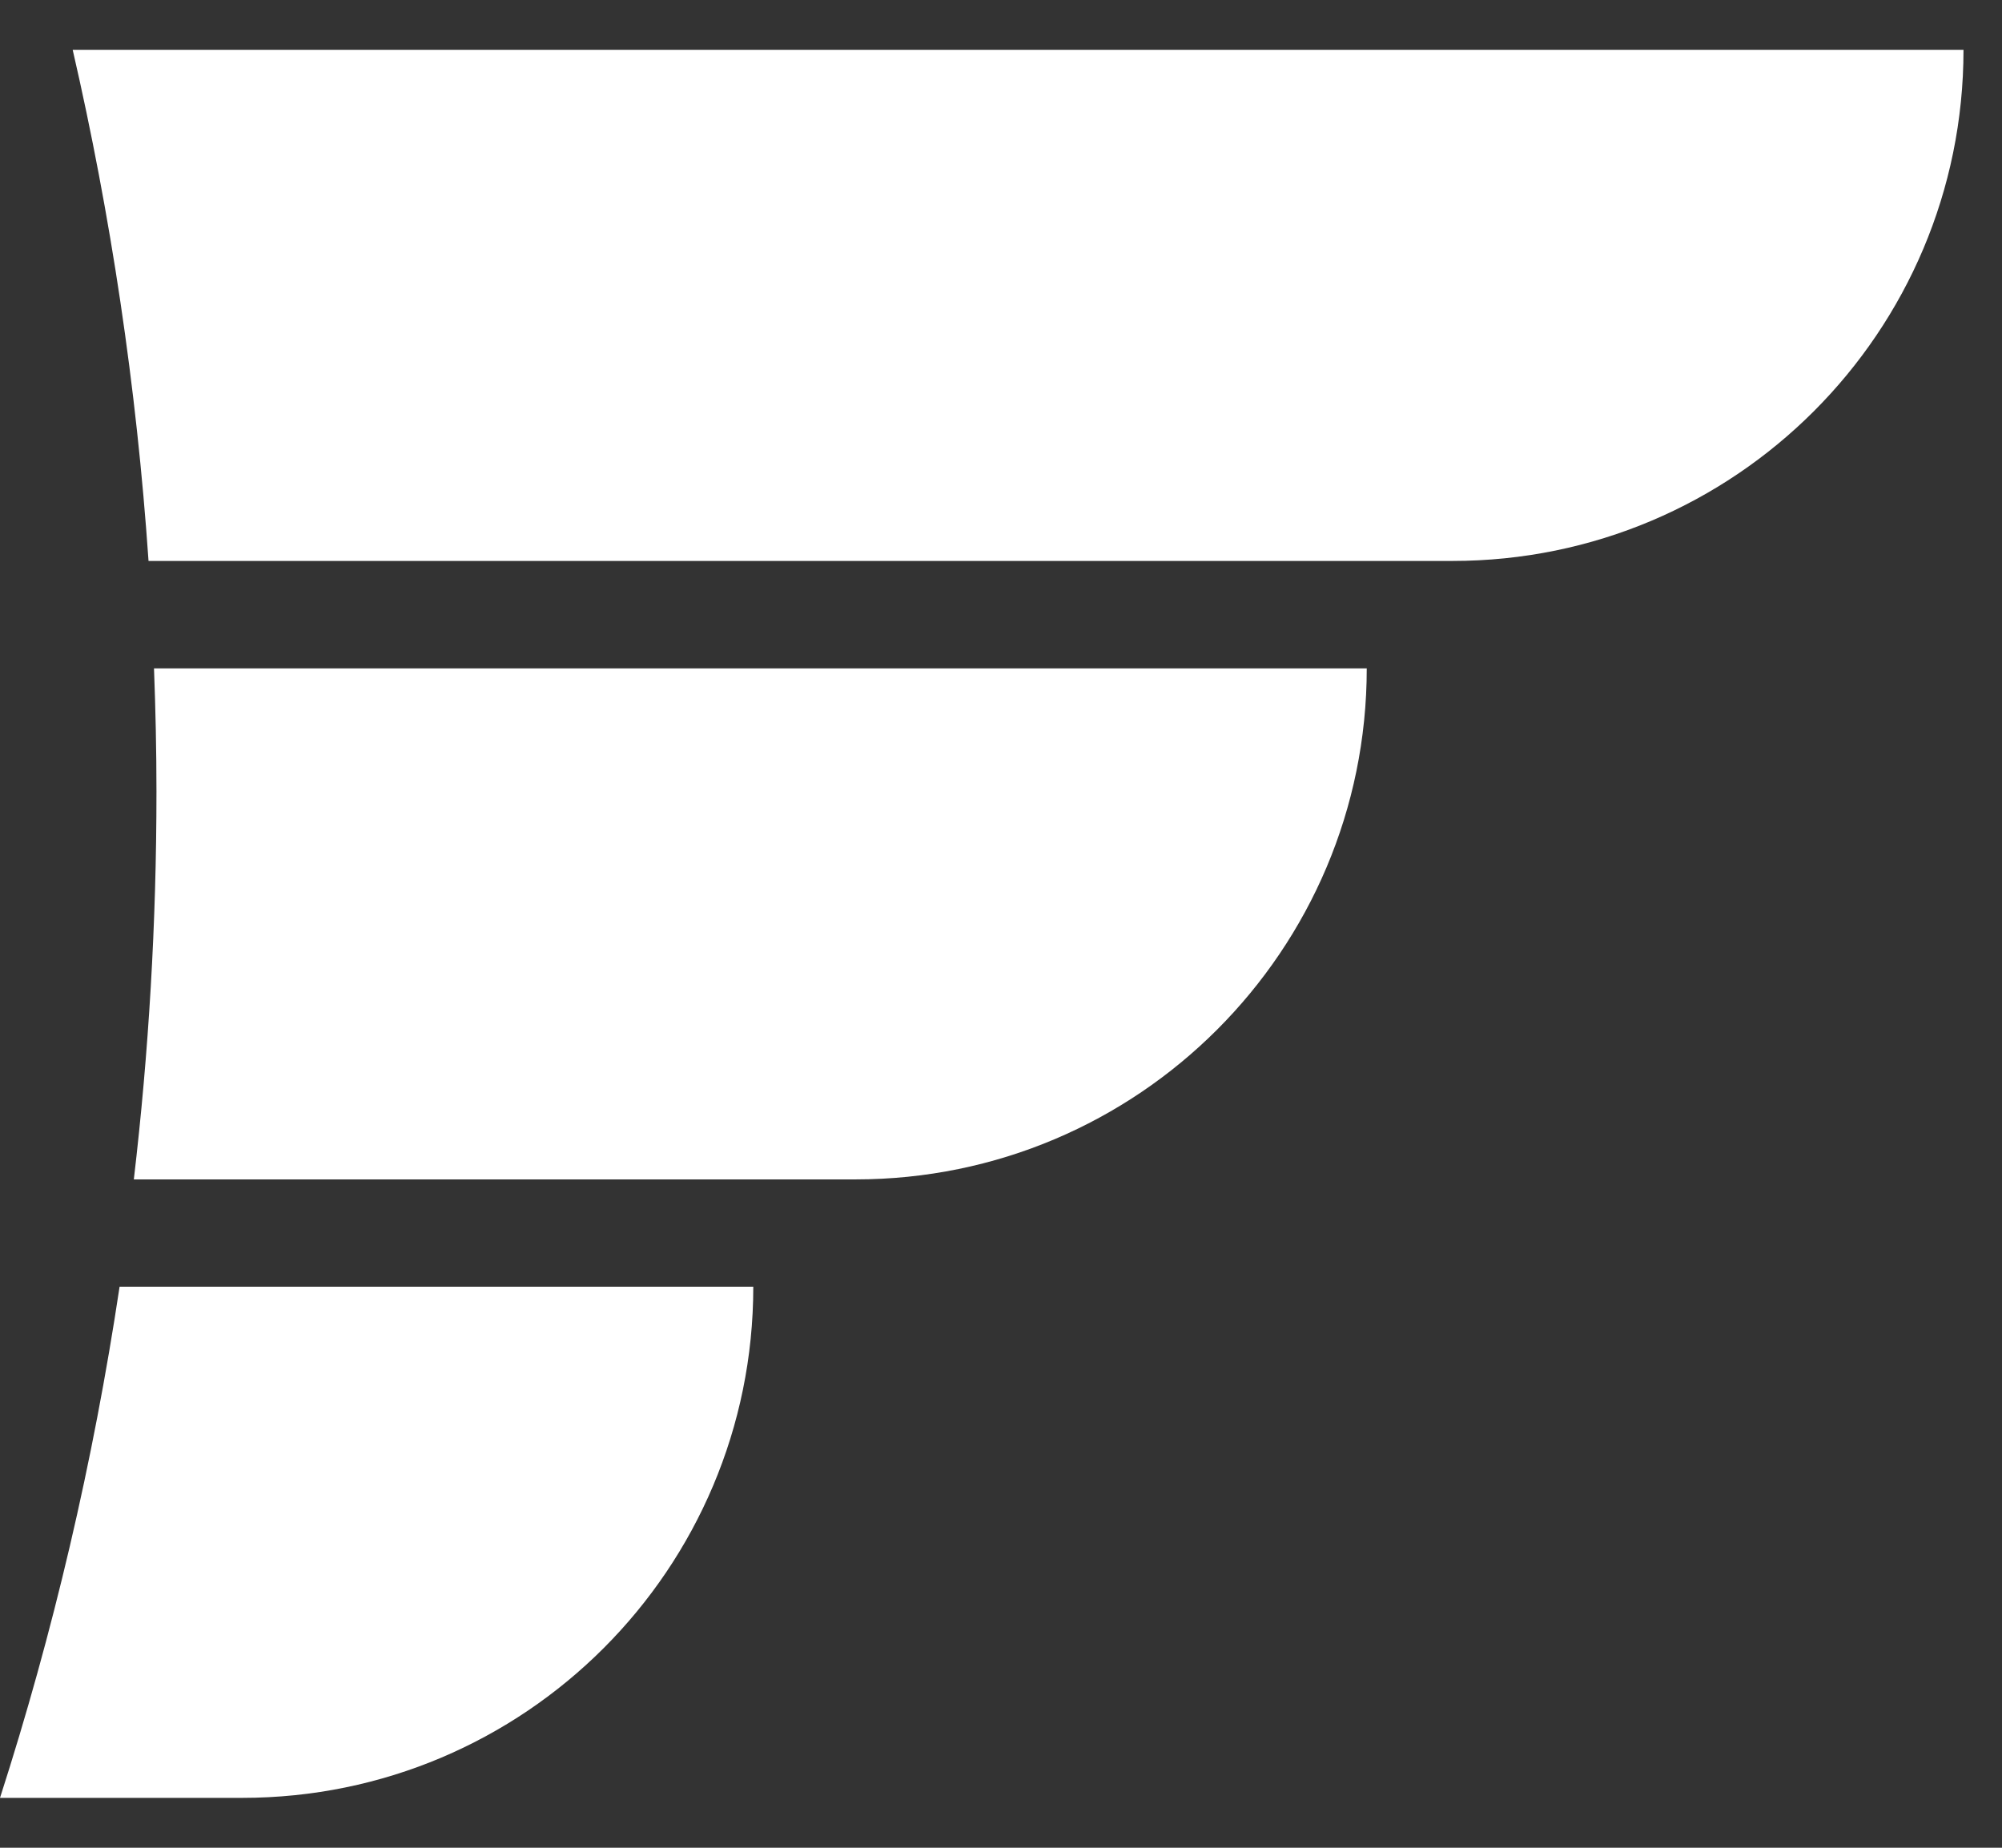 <svg width="26" height="24" viewBox="0 0 26 24" fill="none" xmlns="http://www.w3.org/2000/svg">
<rect x="0" y="0" width="26" height="24" fill="#333333" stroke="none"/>
<path d="M17.75 8.681C17.75 12.347 14.778 15.319 11.111 15.319H1.738C1.932 13.669 2.032 11.989 2.032 10.283C2.032 9.747 2.02 9.212 2 8.681H17.75Z" fill="white"/>
<path d="M9.783 16.713C9.783 20.38 6.812 23.352 3.146 23.352H0C0.688 21.215 1.21 18.996 1.553 16.713H9.783Z" fill="white"/>
<path d="M25.5 0.647C25.5 4.314 22.529 7.286 18.863 7.286H1.929C1.773 5.016 1.439 2.798 0.944 0.647H25.5Z" fill="white"/>
</svg>
